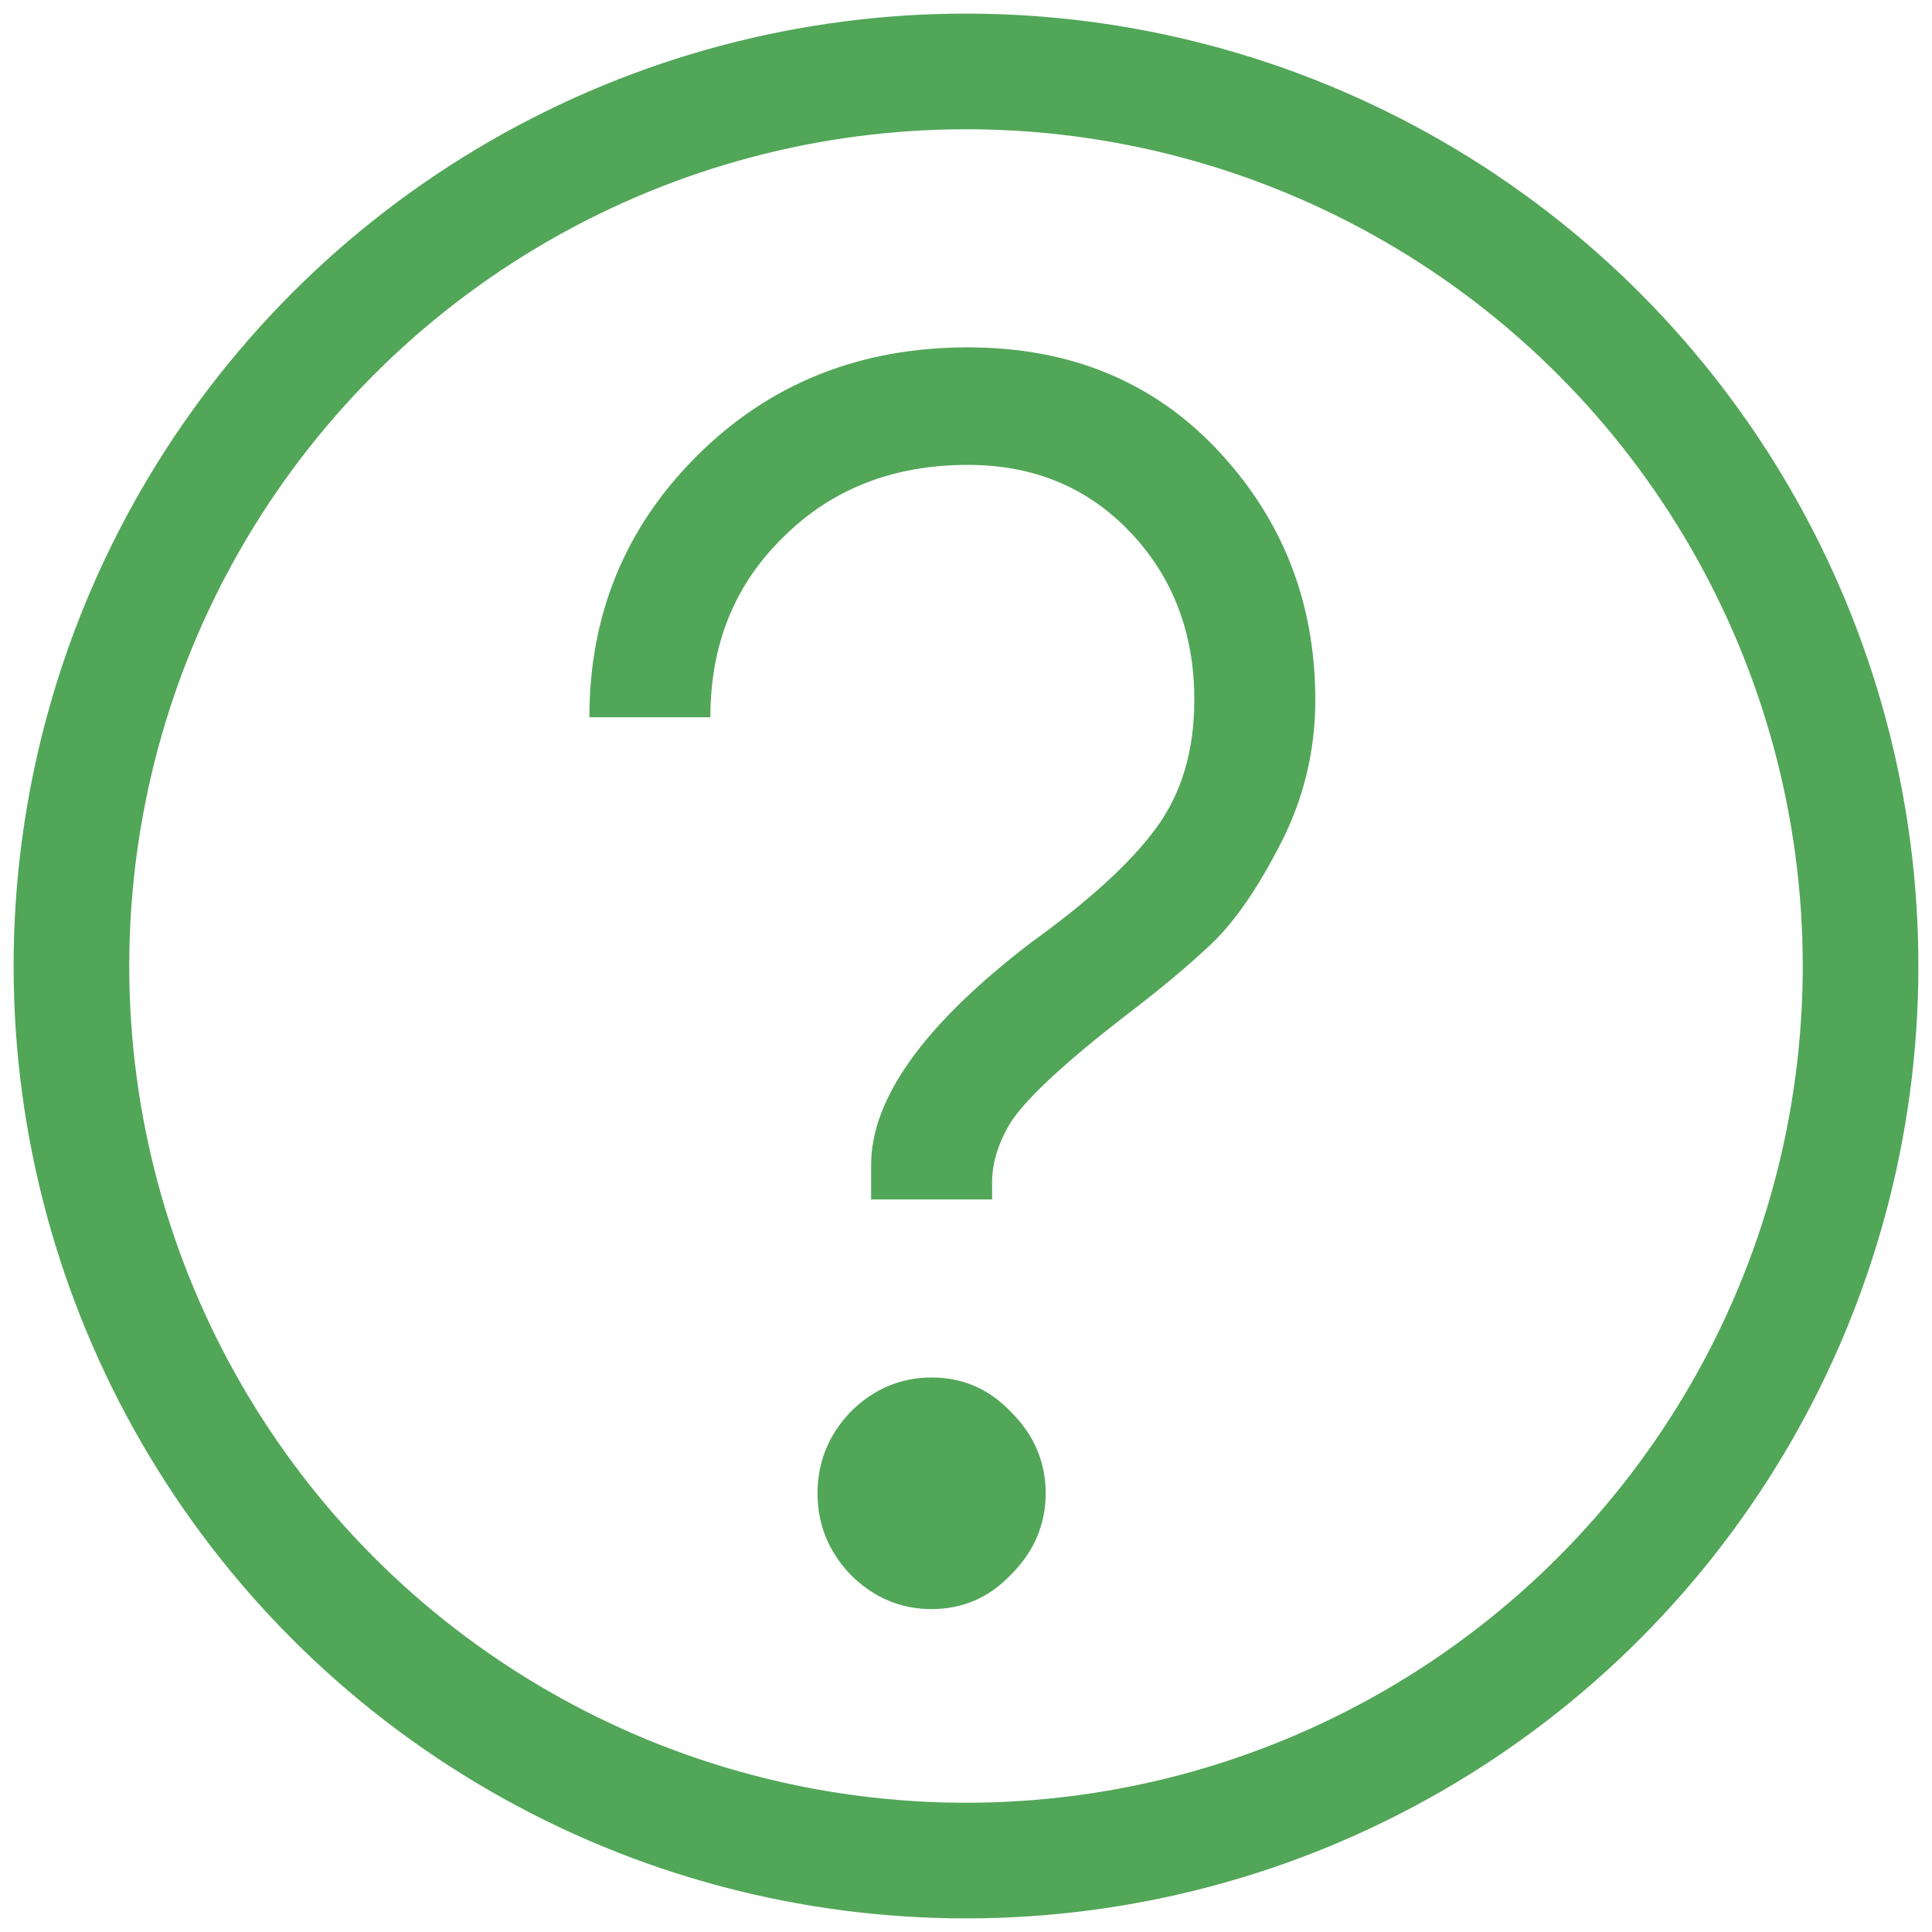 <?xml version="1.0" encoding="UTF-8"?> <svg xmlns="http://www.w3.org/2000/svg" width="568" height="568" viewBox="0 0 568 568" fill="none"> <g clip-path="url(#clip0_170_85)"> <circle cx="284" cy="284" r="263" stroke="#52A658" stroke-width="34"></circle> <path d="M256.104 352.636V342.473C256.104 322.825 271.856 300.975 303.361 276.923C320.299 264.728 332.494 253.548 339.947 243.386C347.4 233.223 351.126 220.689 351.126 205.783C351.126 186.135 344.859 169.705 332.325 156.494C319.791 143.282 303.869 136.676 284.56 136.676C262.54 136.676 244.416 143.79 230.189 158.018C215.961 171.907 208.847 189.523 208.847 210.865H173.277C173.277 180.715 183.778 155.139 204.781 134.135C226.123 112.794 252.716 102.123 284.56 102.123C314.709 102.123 339.269 112.285 358.24 132.611C377.21 152.937 386.696 177.327 386.696 205.783C386.696 220.689 383.308 234.747 376.533 247.959C369.758 261.171 362.983 270.995 356.207 277.431C349.432 283.868 341.132 290.812 331.308 298.265C313.354 312.154 302.006 322.656 297.263 329.77C293.537 335.867 291.673 341.796 291.673 347.554V352.636H256.104ZM297.263 462.902C290.827 469.678 283.035 473.065 273.889 473.065C264.742 473.065 256.781 469.678 250.006 462.902C243.57 456.127 240.351 448.166 240.351 439.02C240.351 429.873 243.57 421.912 250.006 415.137C256.781 408.362 264.742 404.974 273.889 404.974C283.035 404.974 290.827 408.362 297.263 415.137C304.038 421.912 307.426 429.873 307.426 439.02C307.426 448.166 304.038 456.127 297.263 462.902Z" fill="#52A658"></path> </g> <defs> <clipPath id="clip0_170_85"> <rect width="568" height="568" fill="white"></rect> </clipPath> </defs> </svg> 